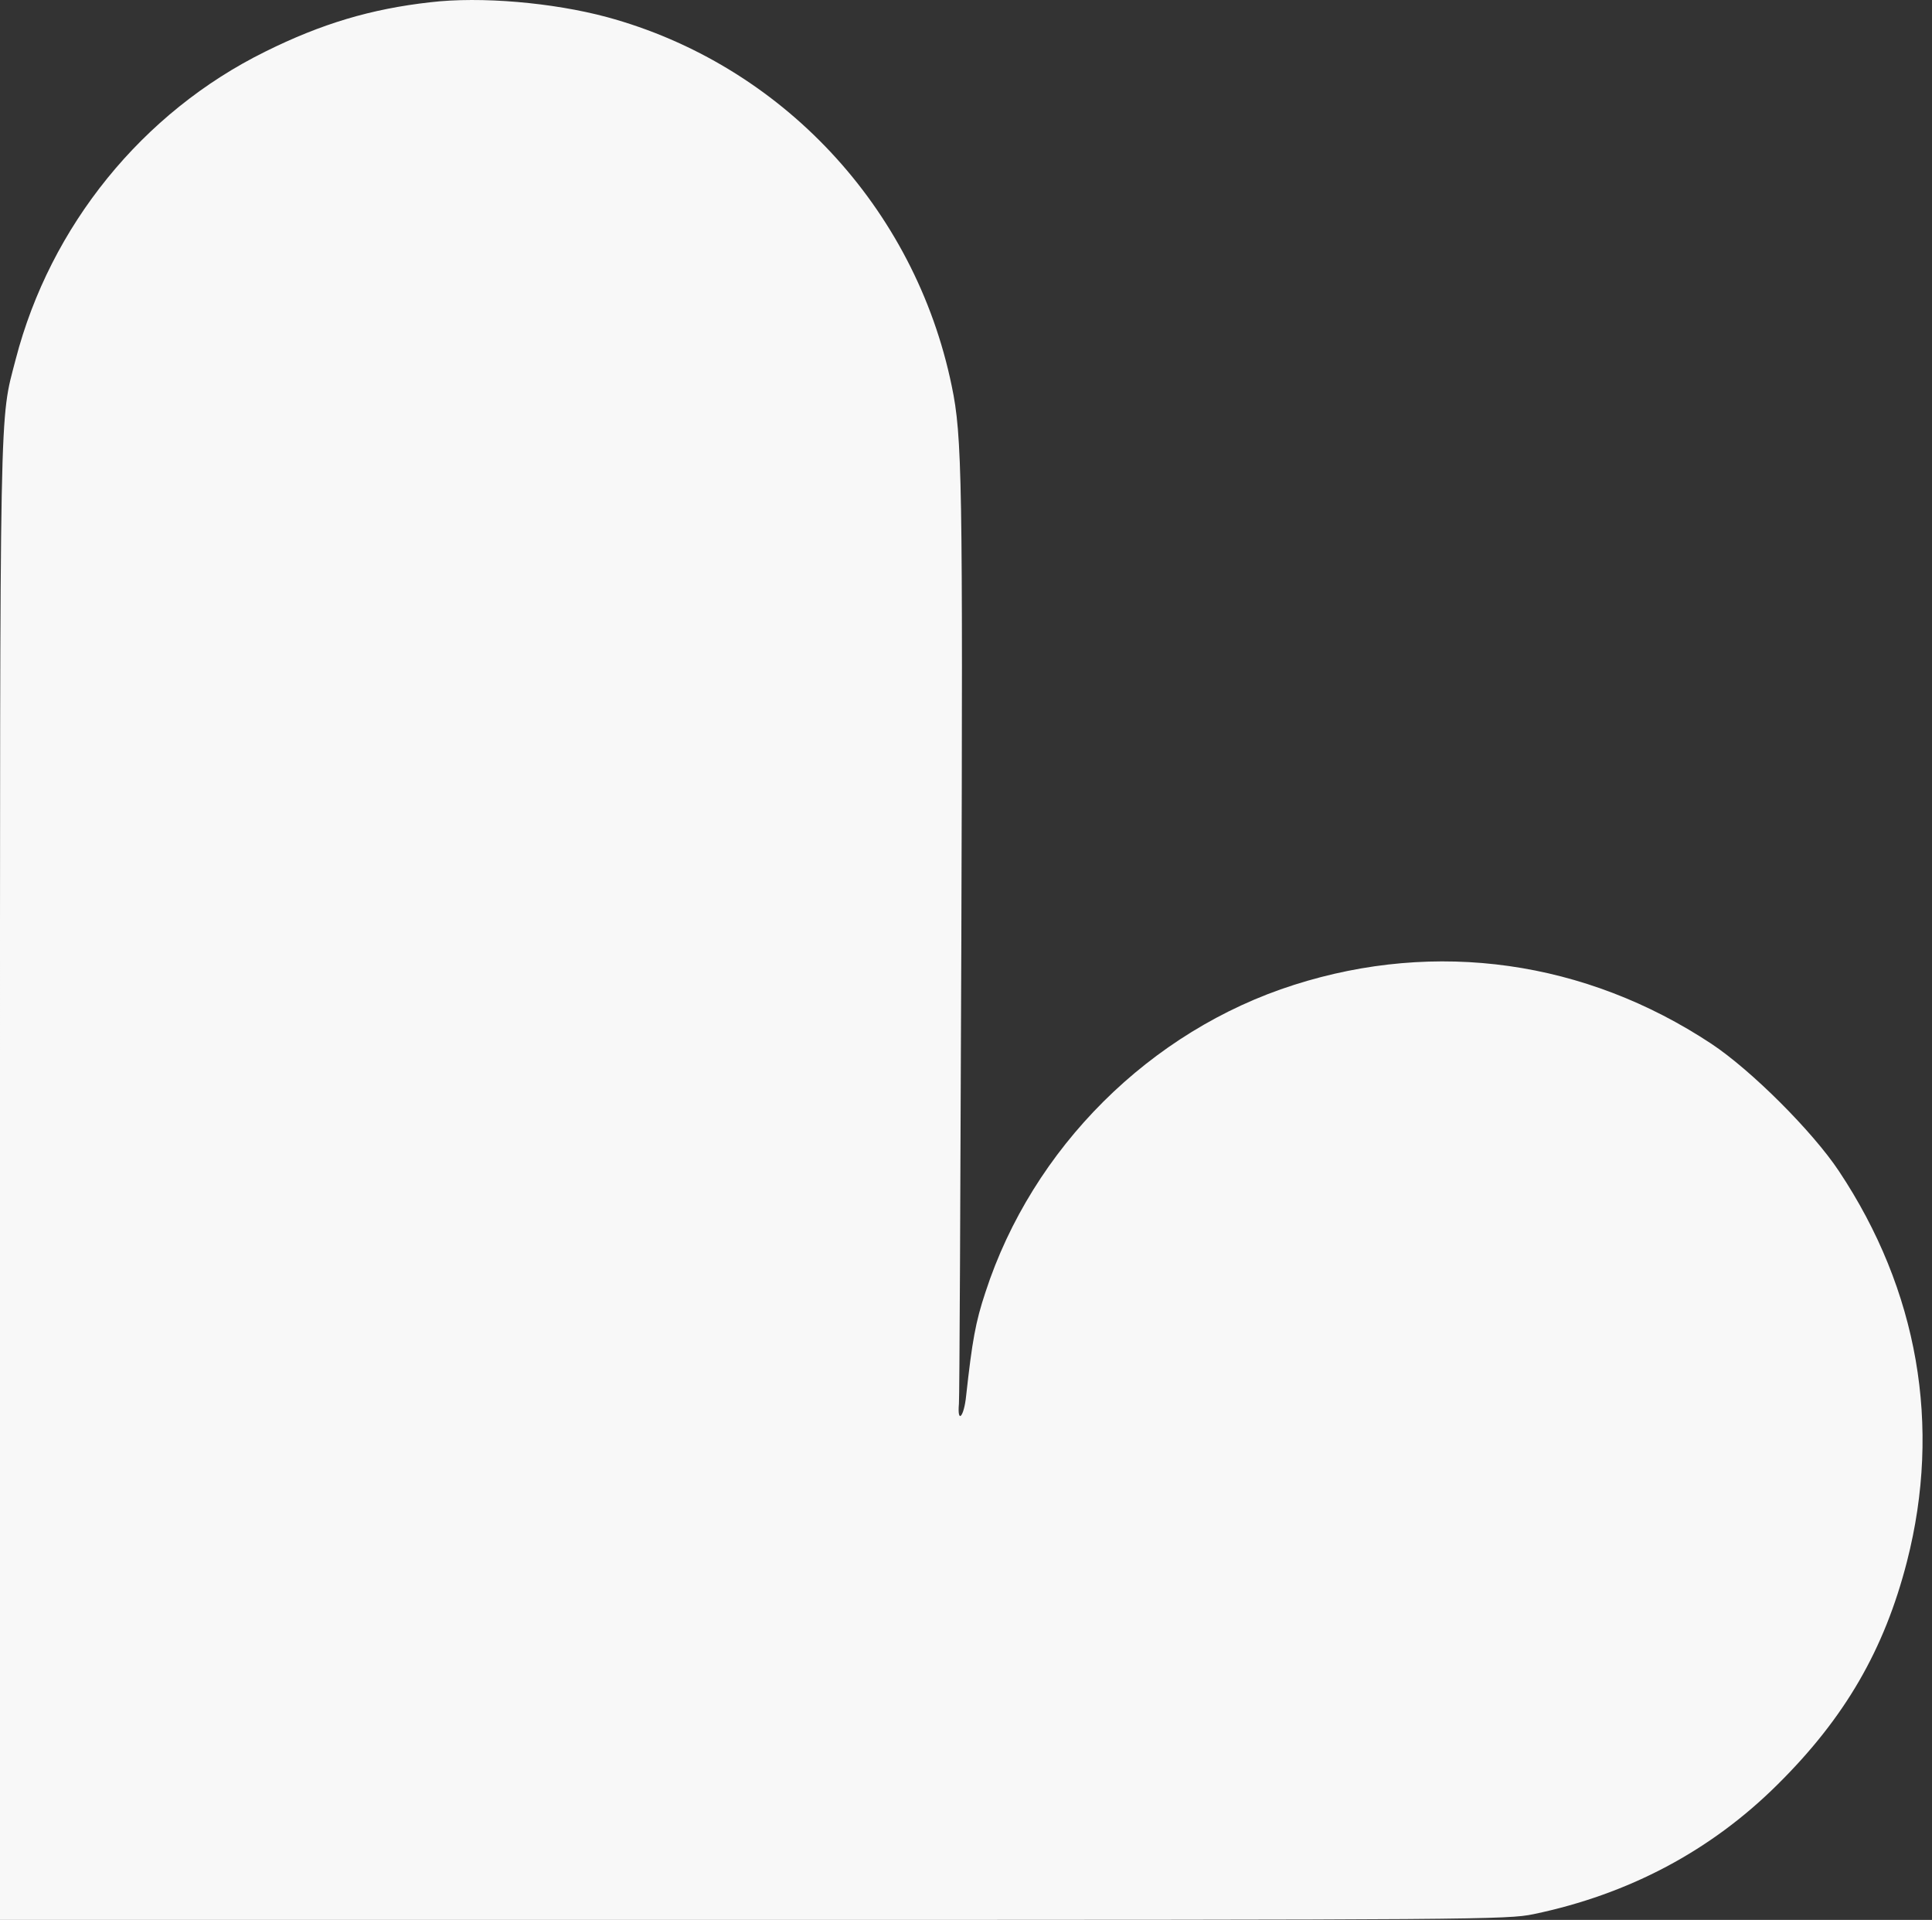 <svg xmlns="http://www.w3.org/2000/svg" width="155" height="154" fill="none"><rect width="100%" height="100%" fill="#333333" stroke="none"/><path fill="#F8F8F8" d="M34.516.182C29.778.714 25.79 1.898 21.27 4.146 11.433 9.004 4.037 18.116 1.258 28.824-.048 33.875 0 30.83 0 94.662V154h60.425c58.201 0 60.497-.024 62.6-.459 7.662-1.595 14.26-5.1 19.602-10.418 5.39-5.341 8.556-10.803 10.369-17.885 2.779-10.853.894-21.753-5.463-31.3-2.102-3.167-7.033-8.097-10.248-10.224-10.103-6.671-22.043-8.363-33.475-4.713-11.53 3.673-20.98 13.075-24.75 24.653-.798 2.393-1.064 3.915-1.547 8.29-.17 1.716-.725 2.321-.58.653.048-.484.12-17.21.193-37.15.121-36.859.073-40.484-.773-44.496-2.949-14.31-13.68-25.79-27.675-29.585C44.353.206 38.576-.3 34.516.182Z"/></svg>